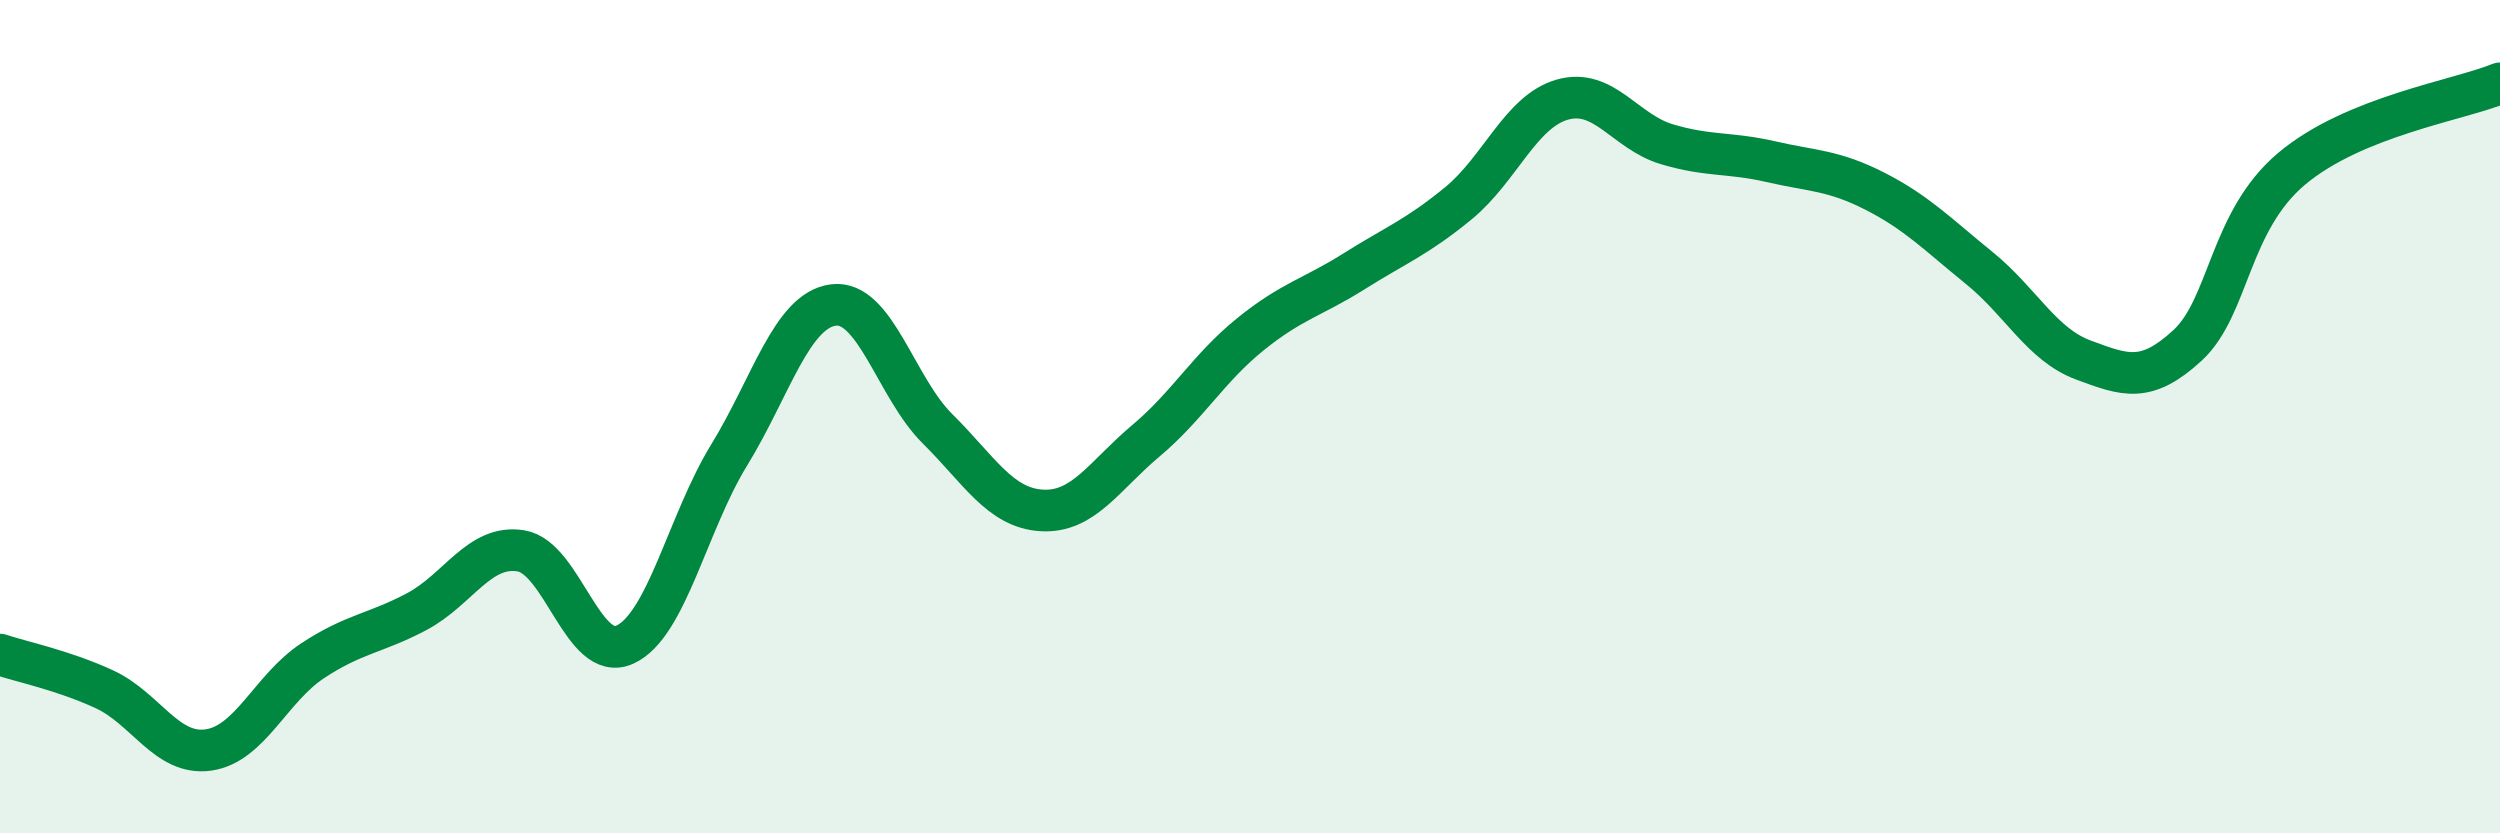 
    <svg width="60" height="20" viewBox="0 0 60 20" xmlns="http://www.w3.org/2000/svg">
      <path
        d="M 0,15.71 C 0.5,15.88 1.5,16.08 2.5,16.54 C 3.5,17 4,18.14 5,18 C 6,17.86 6.5,16.52 7.5,15.86 C 8.5,15.2 9,15.21 10,14.68 C 11,14.15 11.5,13.06 12.5,13.22 C 13.5,13.38 14,15.93 15,15.47 C 16,15.01 16.5,12.55 17.5,10.92 C 18.5,9.29 19,7.45 20,7.32 C 21,7.19 21.5,9.3 22.5,10.29 C 23.5,11.28 24,12.19 25,12.25 C 26,12.31 26.5,11.42 27.5,10.58 C 28.5,9.74 29,8.84 30,8.03 C 31,7.22 31.5,7.14 32.5,6.51 C 33.5,5.88 34,5.7 35,4.88 C 36,4.06 36.5,2.67 37.5,2.39 C 38.5,2.11 39,3.16 40,3.46 C 41,3.76 41.5,3.65 42.5,3.88 C 43.5,4.11 44,4.08 45,4.59 C 46,5.1 46.5,5.62 47.5,6.43 C 48.5,7.24 49,8.27 50,8.64 C 51,9.01 51.5,9.21 52.5,8.29 C 53.5,7.37 53.5,5.31 55,4.05 C 56.5,2.79 59,2.41 60,2L60 20L0 20Z"
        fill="#008740"
        opacity="0.1"
        stroke-linecap="round"
        stroke-linejoin="round"
      />
      <path
        d="M 0,15.71 C 0.5,15.88 1.5,16.08 2.5,16.54 C 3.5,17 4,18.14 5,18 C 6,17.86 6.5,16.52 7.5,15.86 C 8.5,15.2 9,15.21 10,14.68 C 11,14.15 11.5,13.06 12.5,13.22 C 13.5,13.38 14,15.93 15,15.47 C 16,15.01 16.5,12.55 17.5,10.92 C 18.5,9.29 19,7.45 20,7.32 C 21,7.19 21.5,9.3 22.5,10.29 C 23.5,11.28 24,12.19 25,12.25 C 26,12.31 26.5,11.42 27.5,10.58 C 28.5,9.74 29,8.84 30,8.03 C 31,7.22 31.5,7.14 32.5,6.51 C 33.5,5.88 34,5.7 35,4.88 C 36,4.06 36.5,2.67 37.5,2.39 C 38.5,2.11 39,3.16 40,3.46 C 41,3.76 41.5,3.65 42.5,3.88 C 43.5,4.11 44,4.08 45,4.59 C 46,5.1 46.5,5.62 47.5,6.43 C 48.5,7.24 49,8.27 50,8.64 C 51,9.01 51.5,9.21 52.5,8.29 C 53.5,7.37 53.5,5.31 55,4.05 C 56.5,2.79 59,2.41 60,2"
        stroke="#008740"
        stroke-width="1"
        fill="none"
        stroke-linecap="round"
        stroke-linejoin="round"
      />
    </svg>
  
